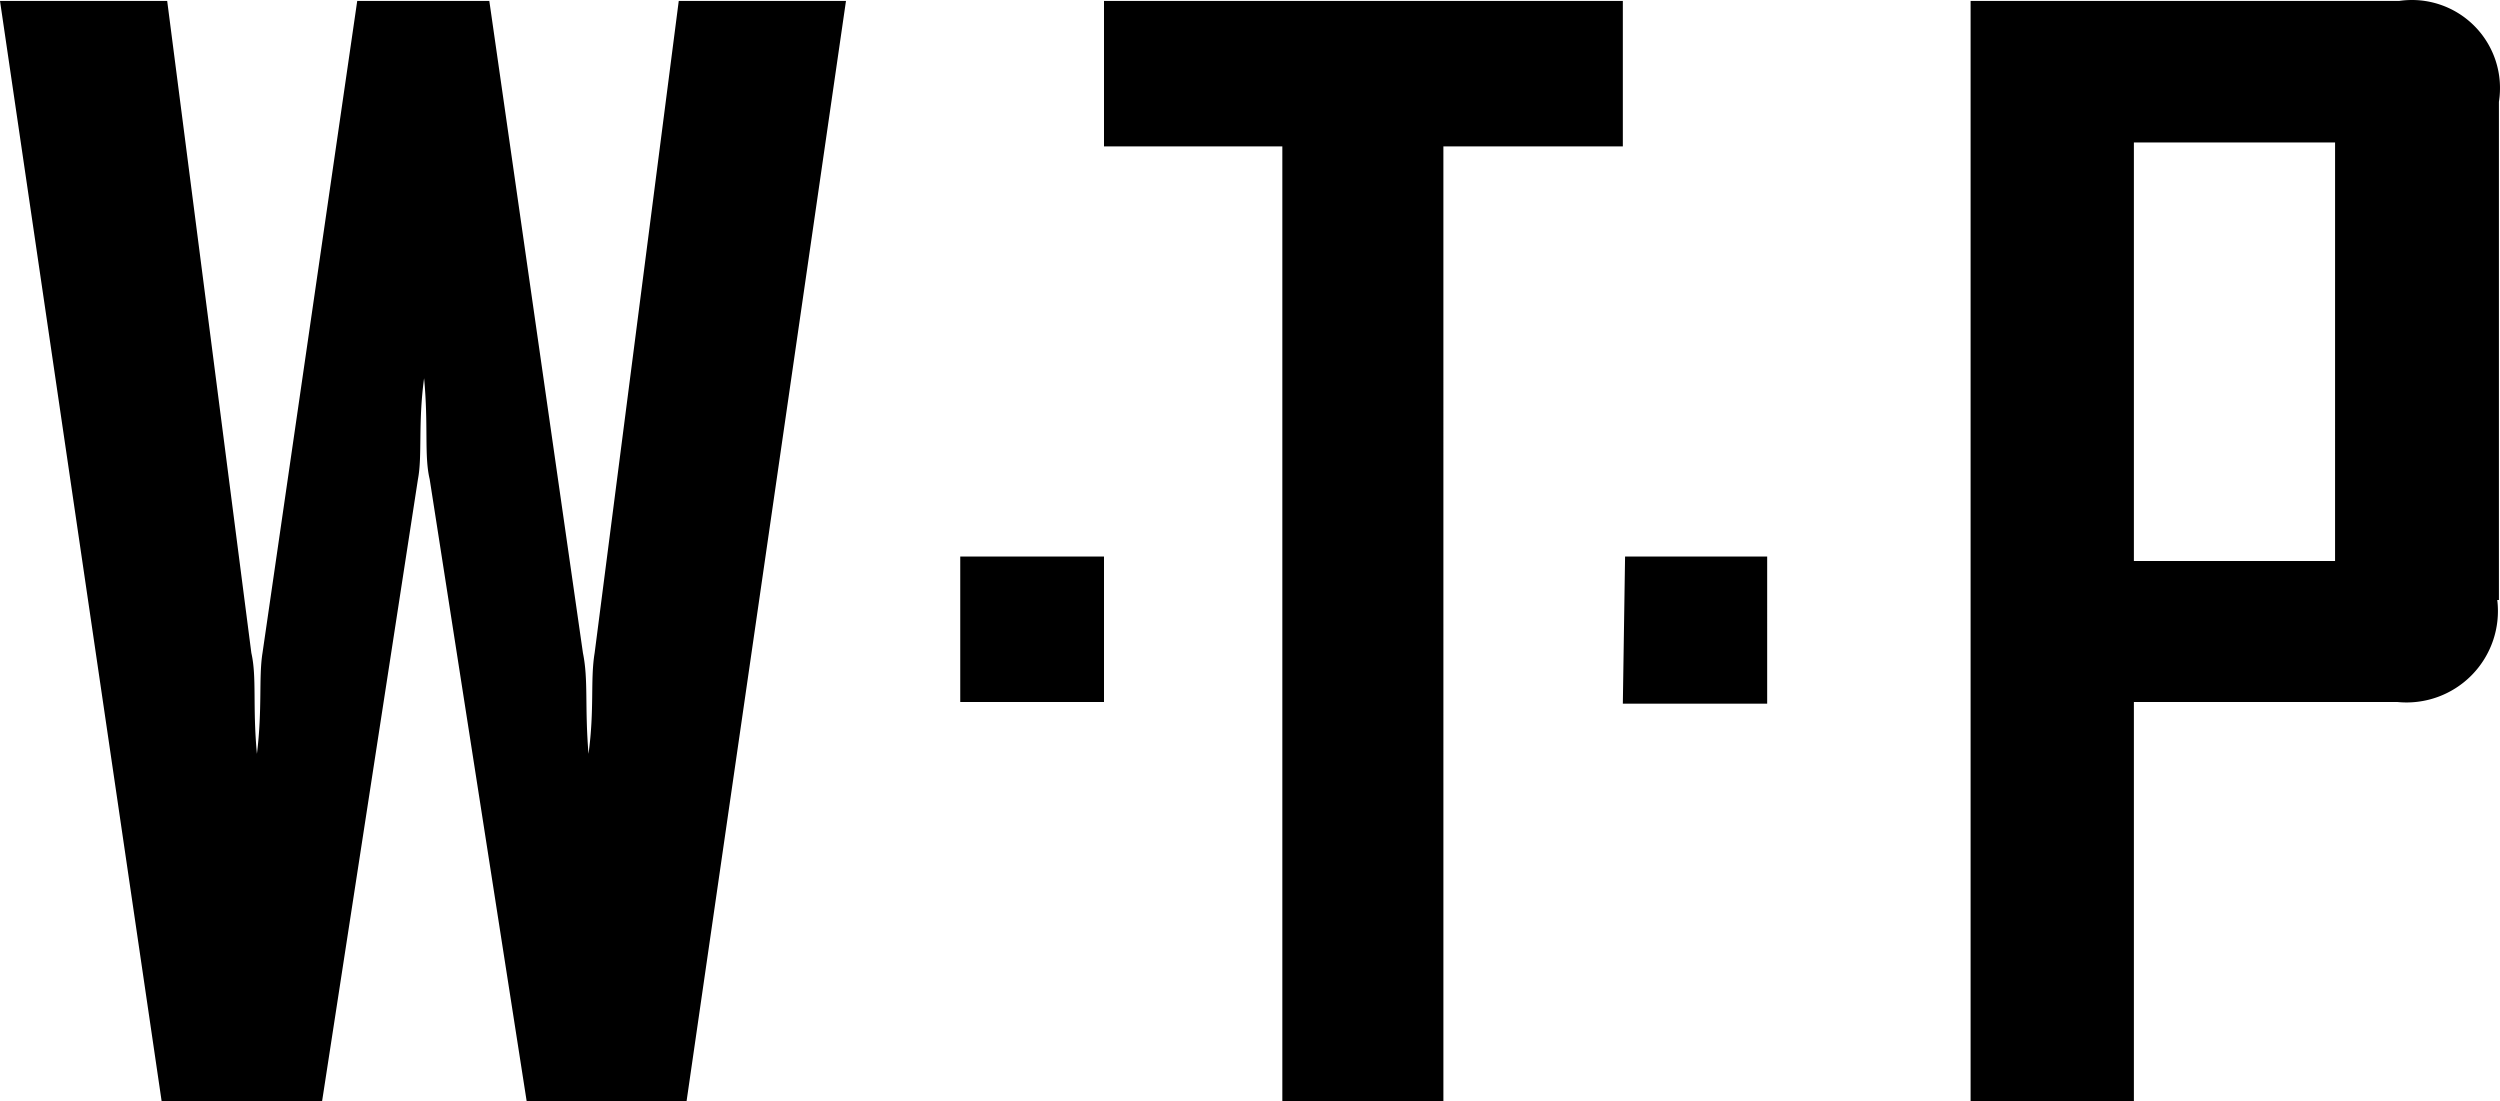 <svg xmlns="http://www.w3.org/2000/svg" width="200" height="88.083" viewBox="0 0 200 88.083">
  <g id="se-logo-row-200blk-WTP" transform="translate(-15.859 -40.652)">
    <g id="Layer_1" data-name="Layer 1" transform="translate(15.859 40.652)">
      <path id="Path_726" data-name="Path 726" d="M63.027,108.846,75.778,20.838H62.4L55.671,73c-.357,2.185,0,4.458-.49,8.07-.312-3.834,0-5.885-.446-8.07l-7.49-52.163H36.678L29.1,73c-.312,1.962,0,4.458-.446,8.07-.357-3.834,0-6.108-.446-8.07L21.475,20.838H8.1l12.929,88.008h12.84l7.668-49.755c.357-1.873,0-4.458.49-8.07.357,3.79,0,6.2.446,8.07l7.758,49.755ZM96.42,65.288h-11.5V76.924h11.5Zm27.151-32.814h14.356V20.838H96.42V32.474h14.267v76.372h12.885Zm14.356,44.584h11.547V65.288H138.106Zm56.978-11.413H178.811V32.162h16.095Zm13.108,3.121V28.908a7.044,7.044,0,0,0-7.98-8.07H165.748v88.008h13.063V76.924H199.9a7.312,7.312,0,0,0,7.981-8.159" transform="translate(-8.1 -20.763)"/>
    </g>
  </g>
</svg>
